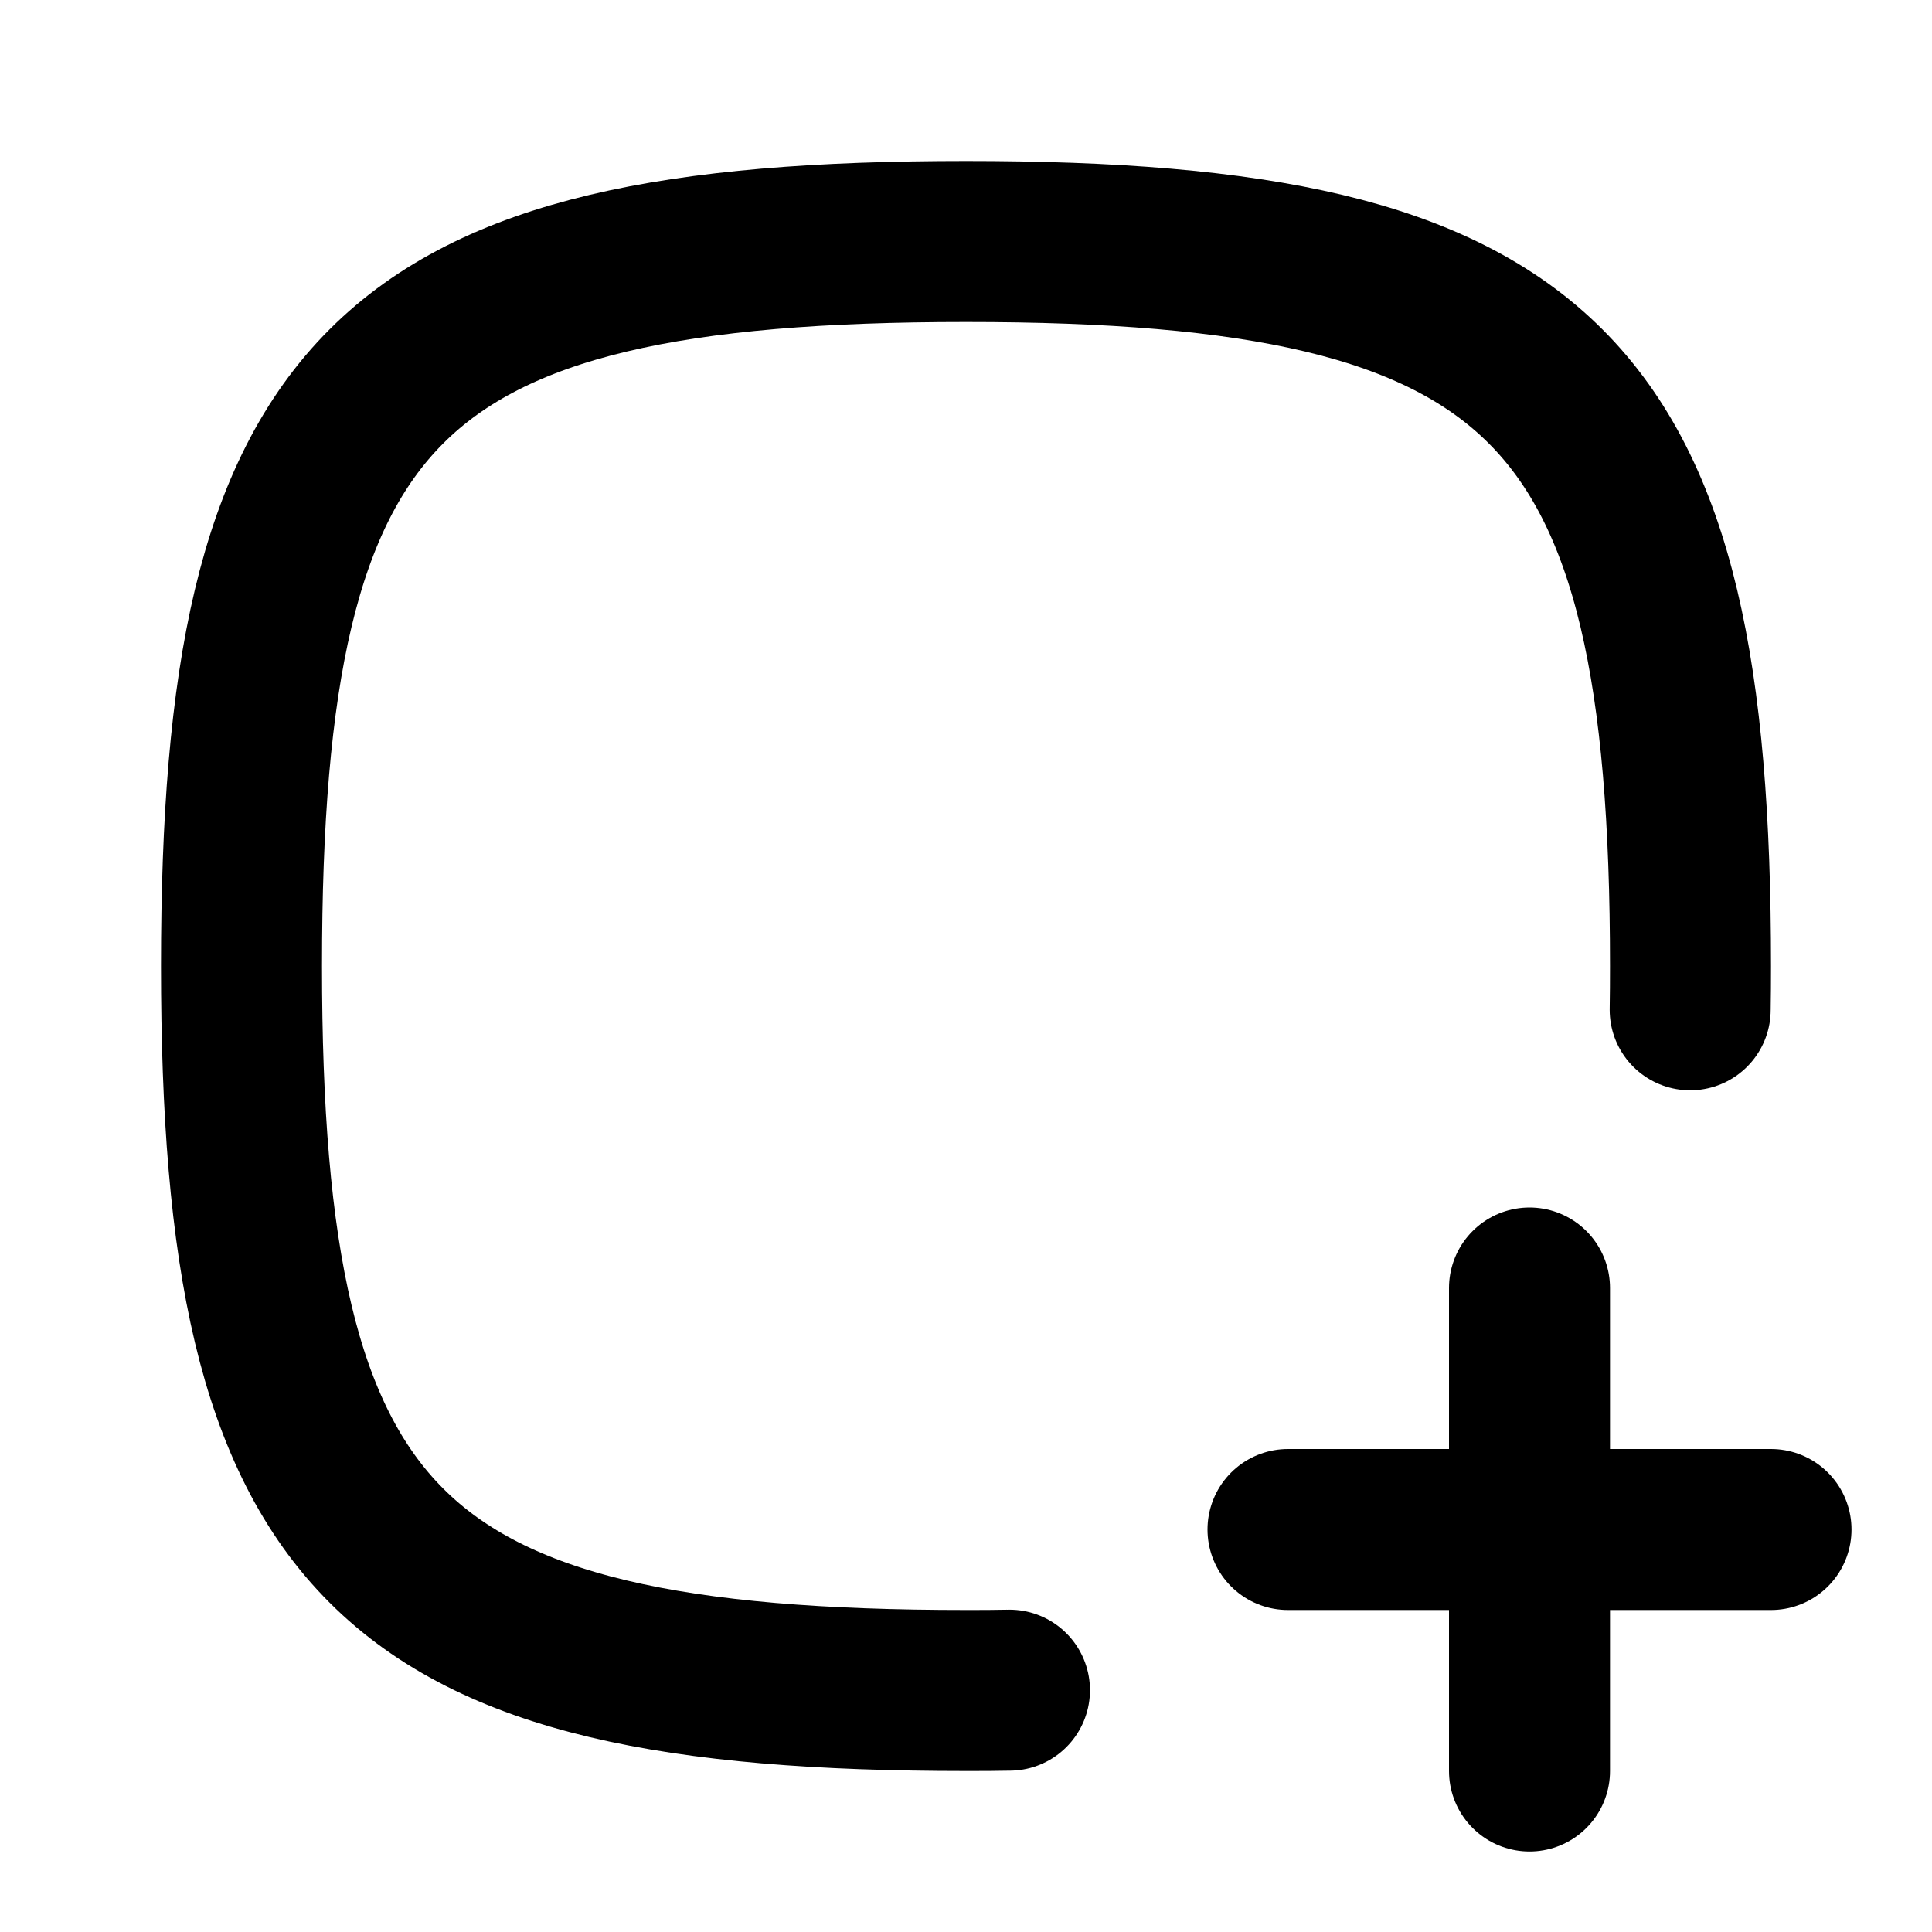 <!--
category: Shapes
tags: [geometry, addition, math, symbol, calculate, increase, sum, augment, enlarge, advance]
version: "2.35"
unicode: "fc98"
-->
<svg
  xmlns="http://www.w3.org/2000/svg"
  width="24"
  height="24"
  viewBox="0 0 24 24"
  fill="none"
  stroke="currentColor"
  stroke-width="2"
  stroke-linecap="round"
  stroke-linejoin="round"
>
  <path d="M12.54 20.996c-.176 .004 -.356 .004 -.54 .004c-7.2 0 -9 -1.8 -9 -9s1.8 -9 9 -9s9 1.8 9 9c0 .185 -.001 .366 -.004 .544" />
  <path d="M16 19h6" />
  <path d="M19 16v6" />
</svg>
